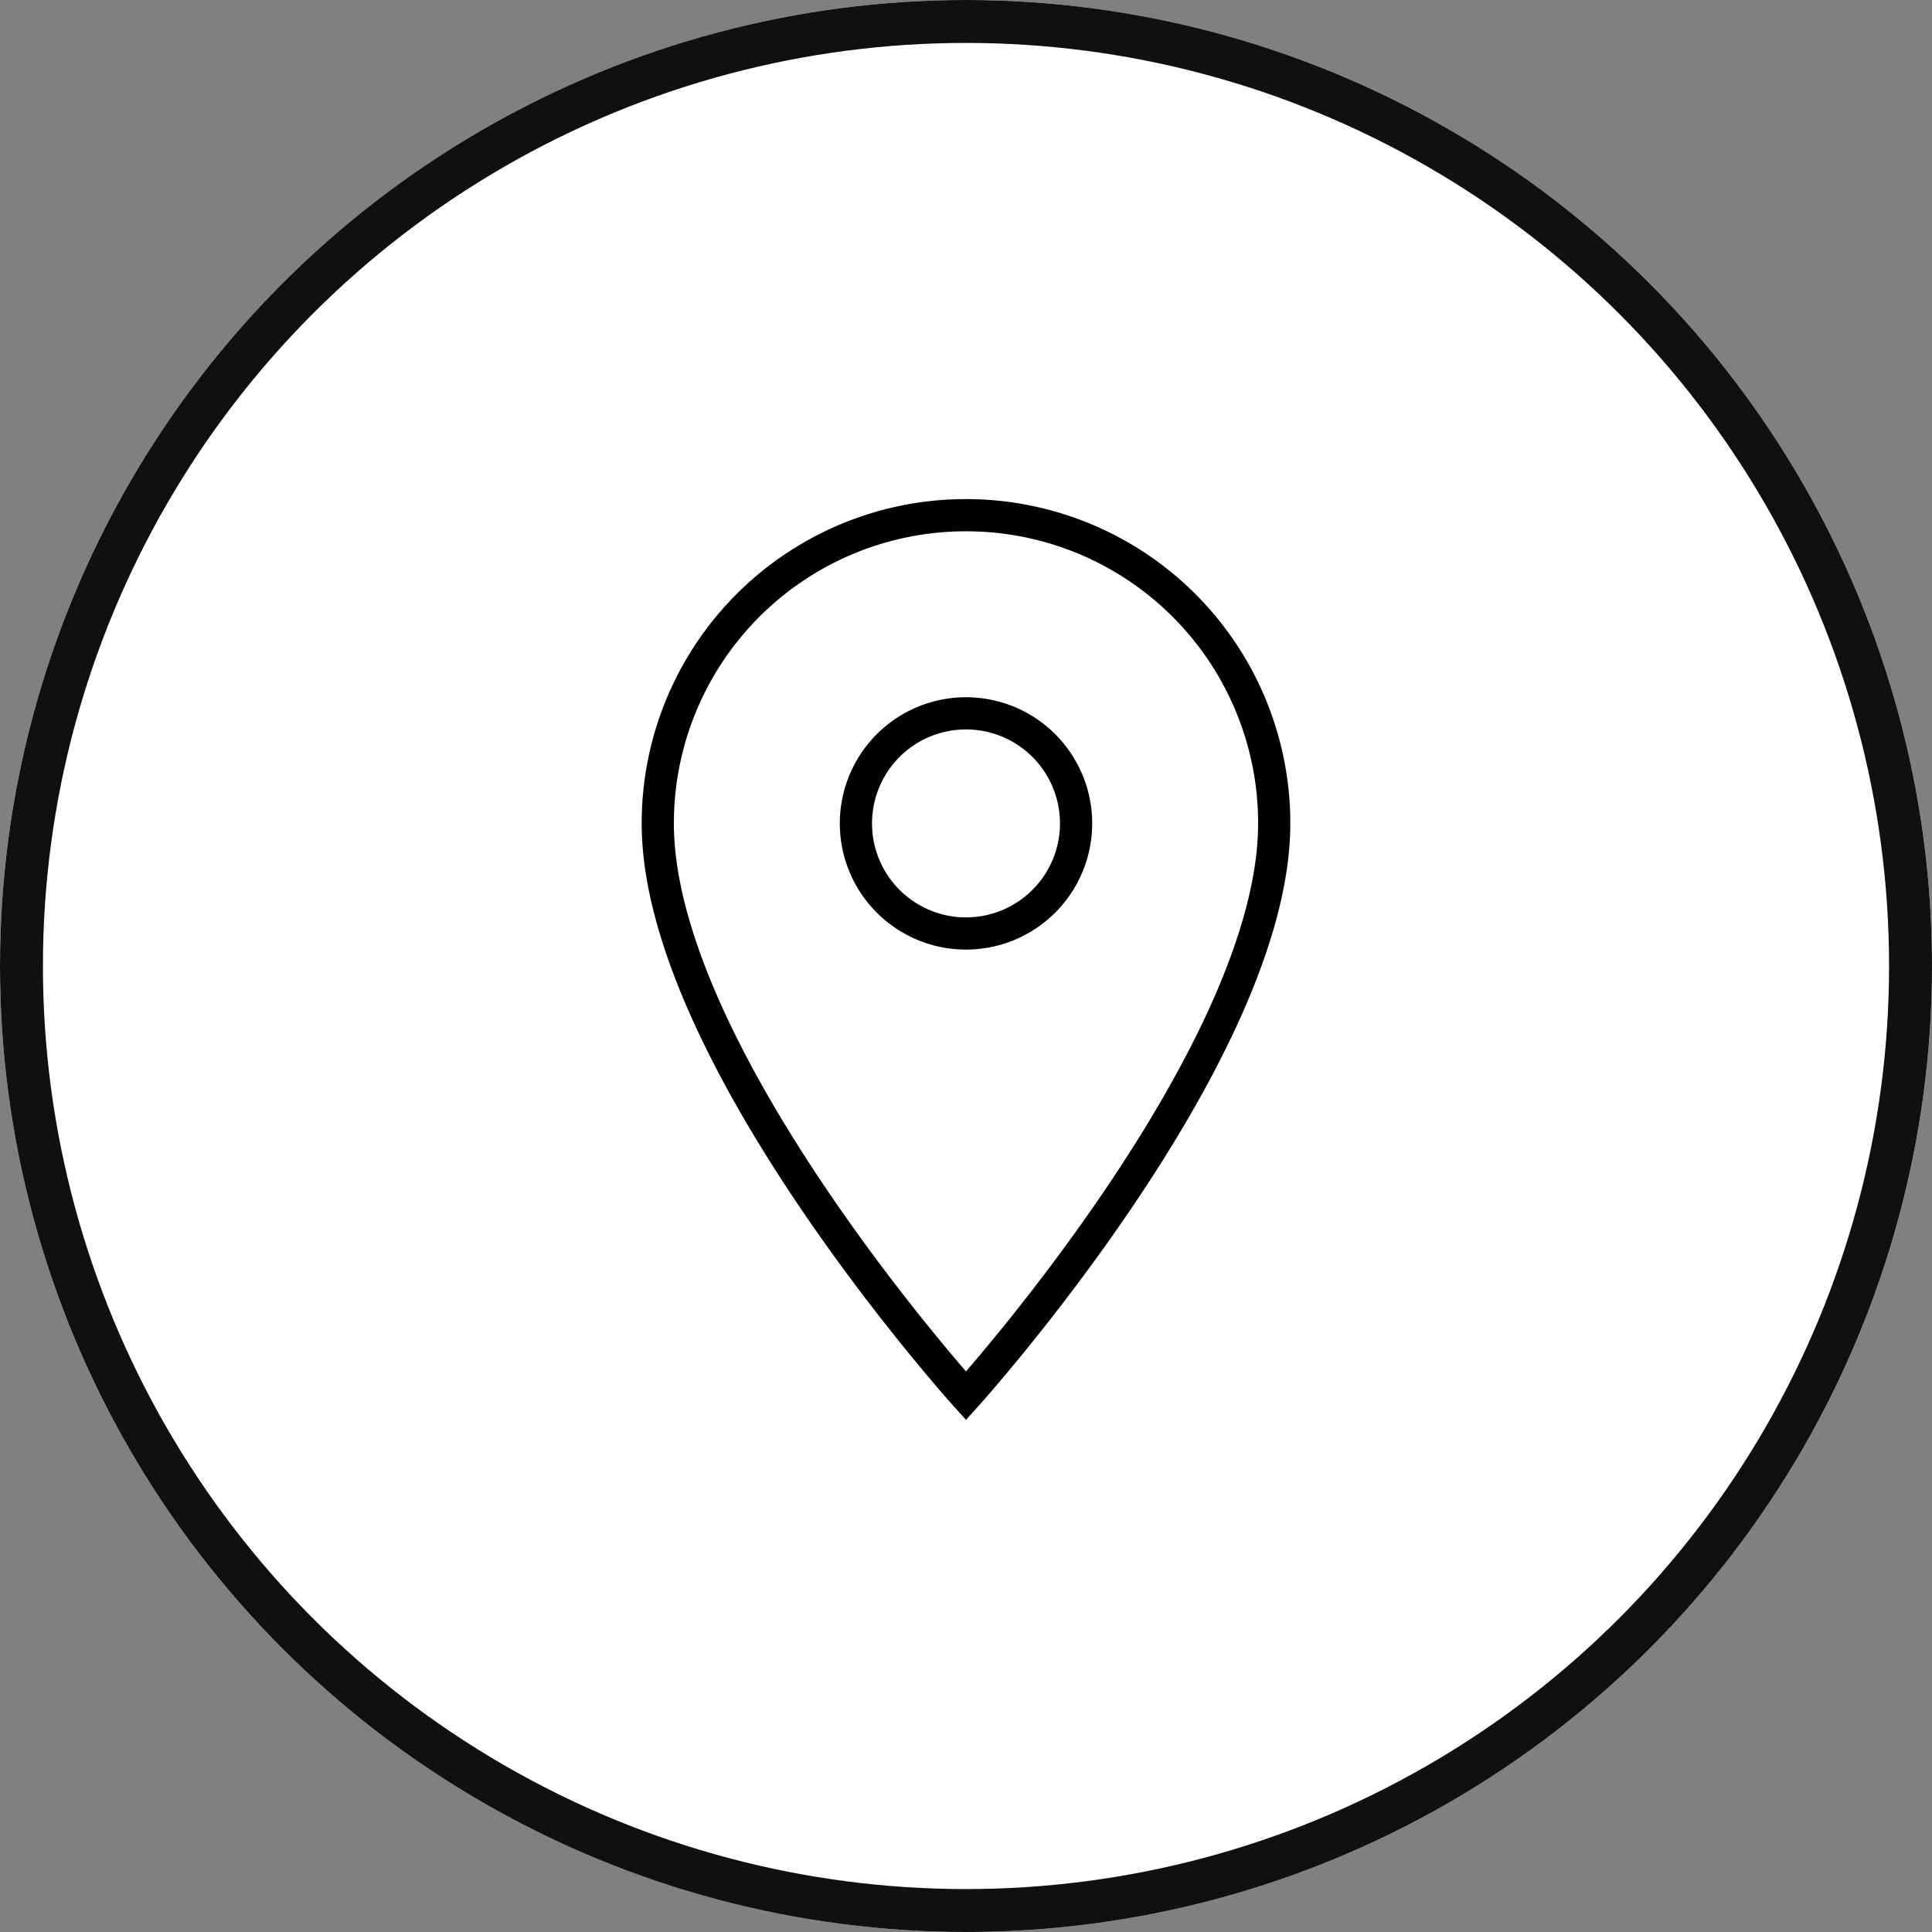 <svg xmlns="http://www.w3.org/2000/svg" width="90" height="90" viewBox="0 0 90 90">
  <rect x="0" y="0" width="90" height="90" fill="#808080" stroke="none"/>
  <g id="Group_6058" data-name="Group 6058" transform="translate(-10638 -746)">
    <g id="Ellipse_1731" data-name="Ellipse 1731" transform="translate(10638 746)" fill="#fff" stroke="#101010" stroke-width="2">
      <circle cx="45" cy="45" r="45" stroke="none"/>
      <circle cx="45" cy="45" r="44" fill="none"/>
    </g>
    <path id="Icon_material-location-on" data-name="Icon material-location-on" d="M21.858,3A14.347,14.347,0,0,0,7.5,17.358c0,10.768,14.358,26.665,14.358,26.665s14.358-15.9,14.358-26.665A14.347,14.347,0,0,0,21.858,3Zm0,19.486a5.128,5.128,0,1,1,5.128-5.128A5.13,5.13,0,0,1,21.858,22.486Z" transform="translate(10661.142 767)" fill="none" stroke="#000" stroke-width="1.5"/>
  </g>
</svg>

